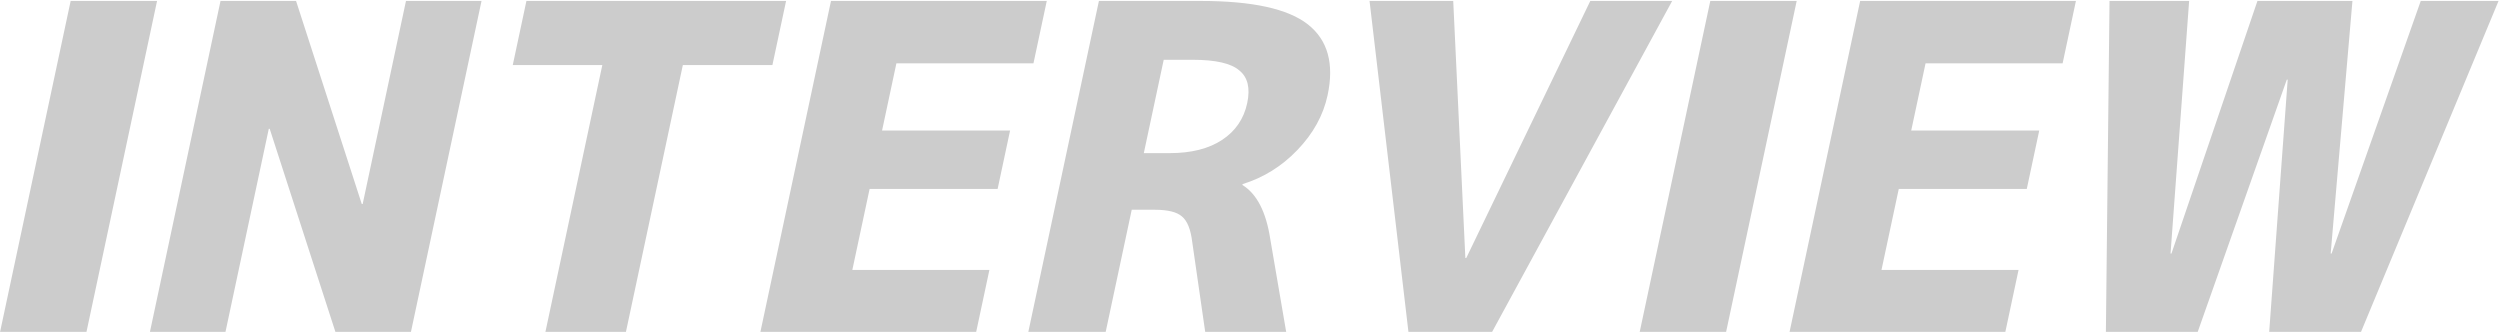 <svg width="987" height="132" viewBox="0 0 987 132" fill="none" xmlns="http://www.w3.org/2000/svg">
<path opacity="0.2" d="M864.271 0.373L856.93 100.104H857.287L891.238 0.373L928.742 0.373L920.151 100.104H920.508L955.709 0.373L986.426 0.373L932.13 131.019H895.877L903.181 31.463H902.823L867.66 131.019H831.406L832.84 0.373L864.271 0.373Z" fill="black"/>
<path opacity="0.2" d="M760.21 25L754.547 51.548H805.088L800.17 74.604H749.63L742.813 106.567H796.925L791.71 131.019H706.523L734.388 0.373L819.575 0.373L814.322 25H760.21Z" fill="black"/>
<path opacity="0.2" d="M647.36 131.019L675.225 0.373L709.335 0.373L681.47 131.019H647.36Z" fill="black"/>
<path opacity="0.2" d="M573.736 0.373L578.524 101.851H578.881L627.849 0.373L660.173 0.373L589.09 131.019H556.051L540.697 0.373L573.736 0.373Z" fill="black"/>
<path opacity="0.2" d="M470.865 23.603H459.435L451.575 60.456H461.754C470.327 60.456 477.247 58.71 482.517 55.216C487.786 51.723 491.079 46.891 492.395 40.72C493.662 34.781 492.616 30.473 489.258 27.795C486.045 25 479.913 23.603 470.865 23.603ZM446.807 82.813L436.525 131.019H405.986L433.851 0.373L474.034 0.373C494.393 0.373 508.498 3.459 516.349 9.63C524.201 15.801 526.797 25.117 524.14 37.576C522.451 45.494 518.471 52.713 512.199 59.234C506.07 65.638 498.864 70.121 490.578 72.682L490.504 73.032C496.188 76.525 499.852 83.628 501.496 94.34L507.782 131.019H475.814L470.697 95.563C470.098 90.556 468.735 87.179 466.607 85.433C464.598 83.686 461.034 82.813 455.915 82.813H446.807Z" fill="black"/>
<path opacity="0.2" d="M353.898 25L348.236 51.548H398.777L393.859 74.604H343.319L336.502 106.567H390.614L385.399 131.019H300.212L328.077 0.373L413.264 0.373L408.011 25H353.898Z" fill="black"/>
<path opacity="0.2" d="M310.346 0.373L304.944 25.699H269.584L247.12 131.019H215.332L237.795 25.699H202.434L207.836 0.373L310.346 0.373Z" fill="black"/>
<path opacity="0.2" d="M59.195 131.019L87.06 0.373L116.884 0.373L142.825 80.542H143.183L160.281 0.373L190.106 0.373L162.241 131.019H132.417L106.476 50.85H106.118L89.019 131.019H59.195Z" fill="black"/>
<path opacity="0.2" d="M0.032 131.019L27.897 0.373L62.007 0.373L34.142 131.019H0.032Z" fill="black"/>
</svg>
